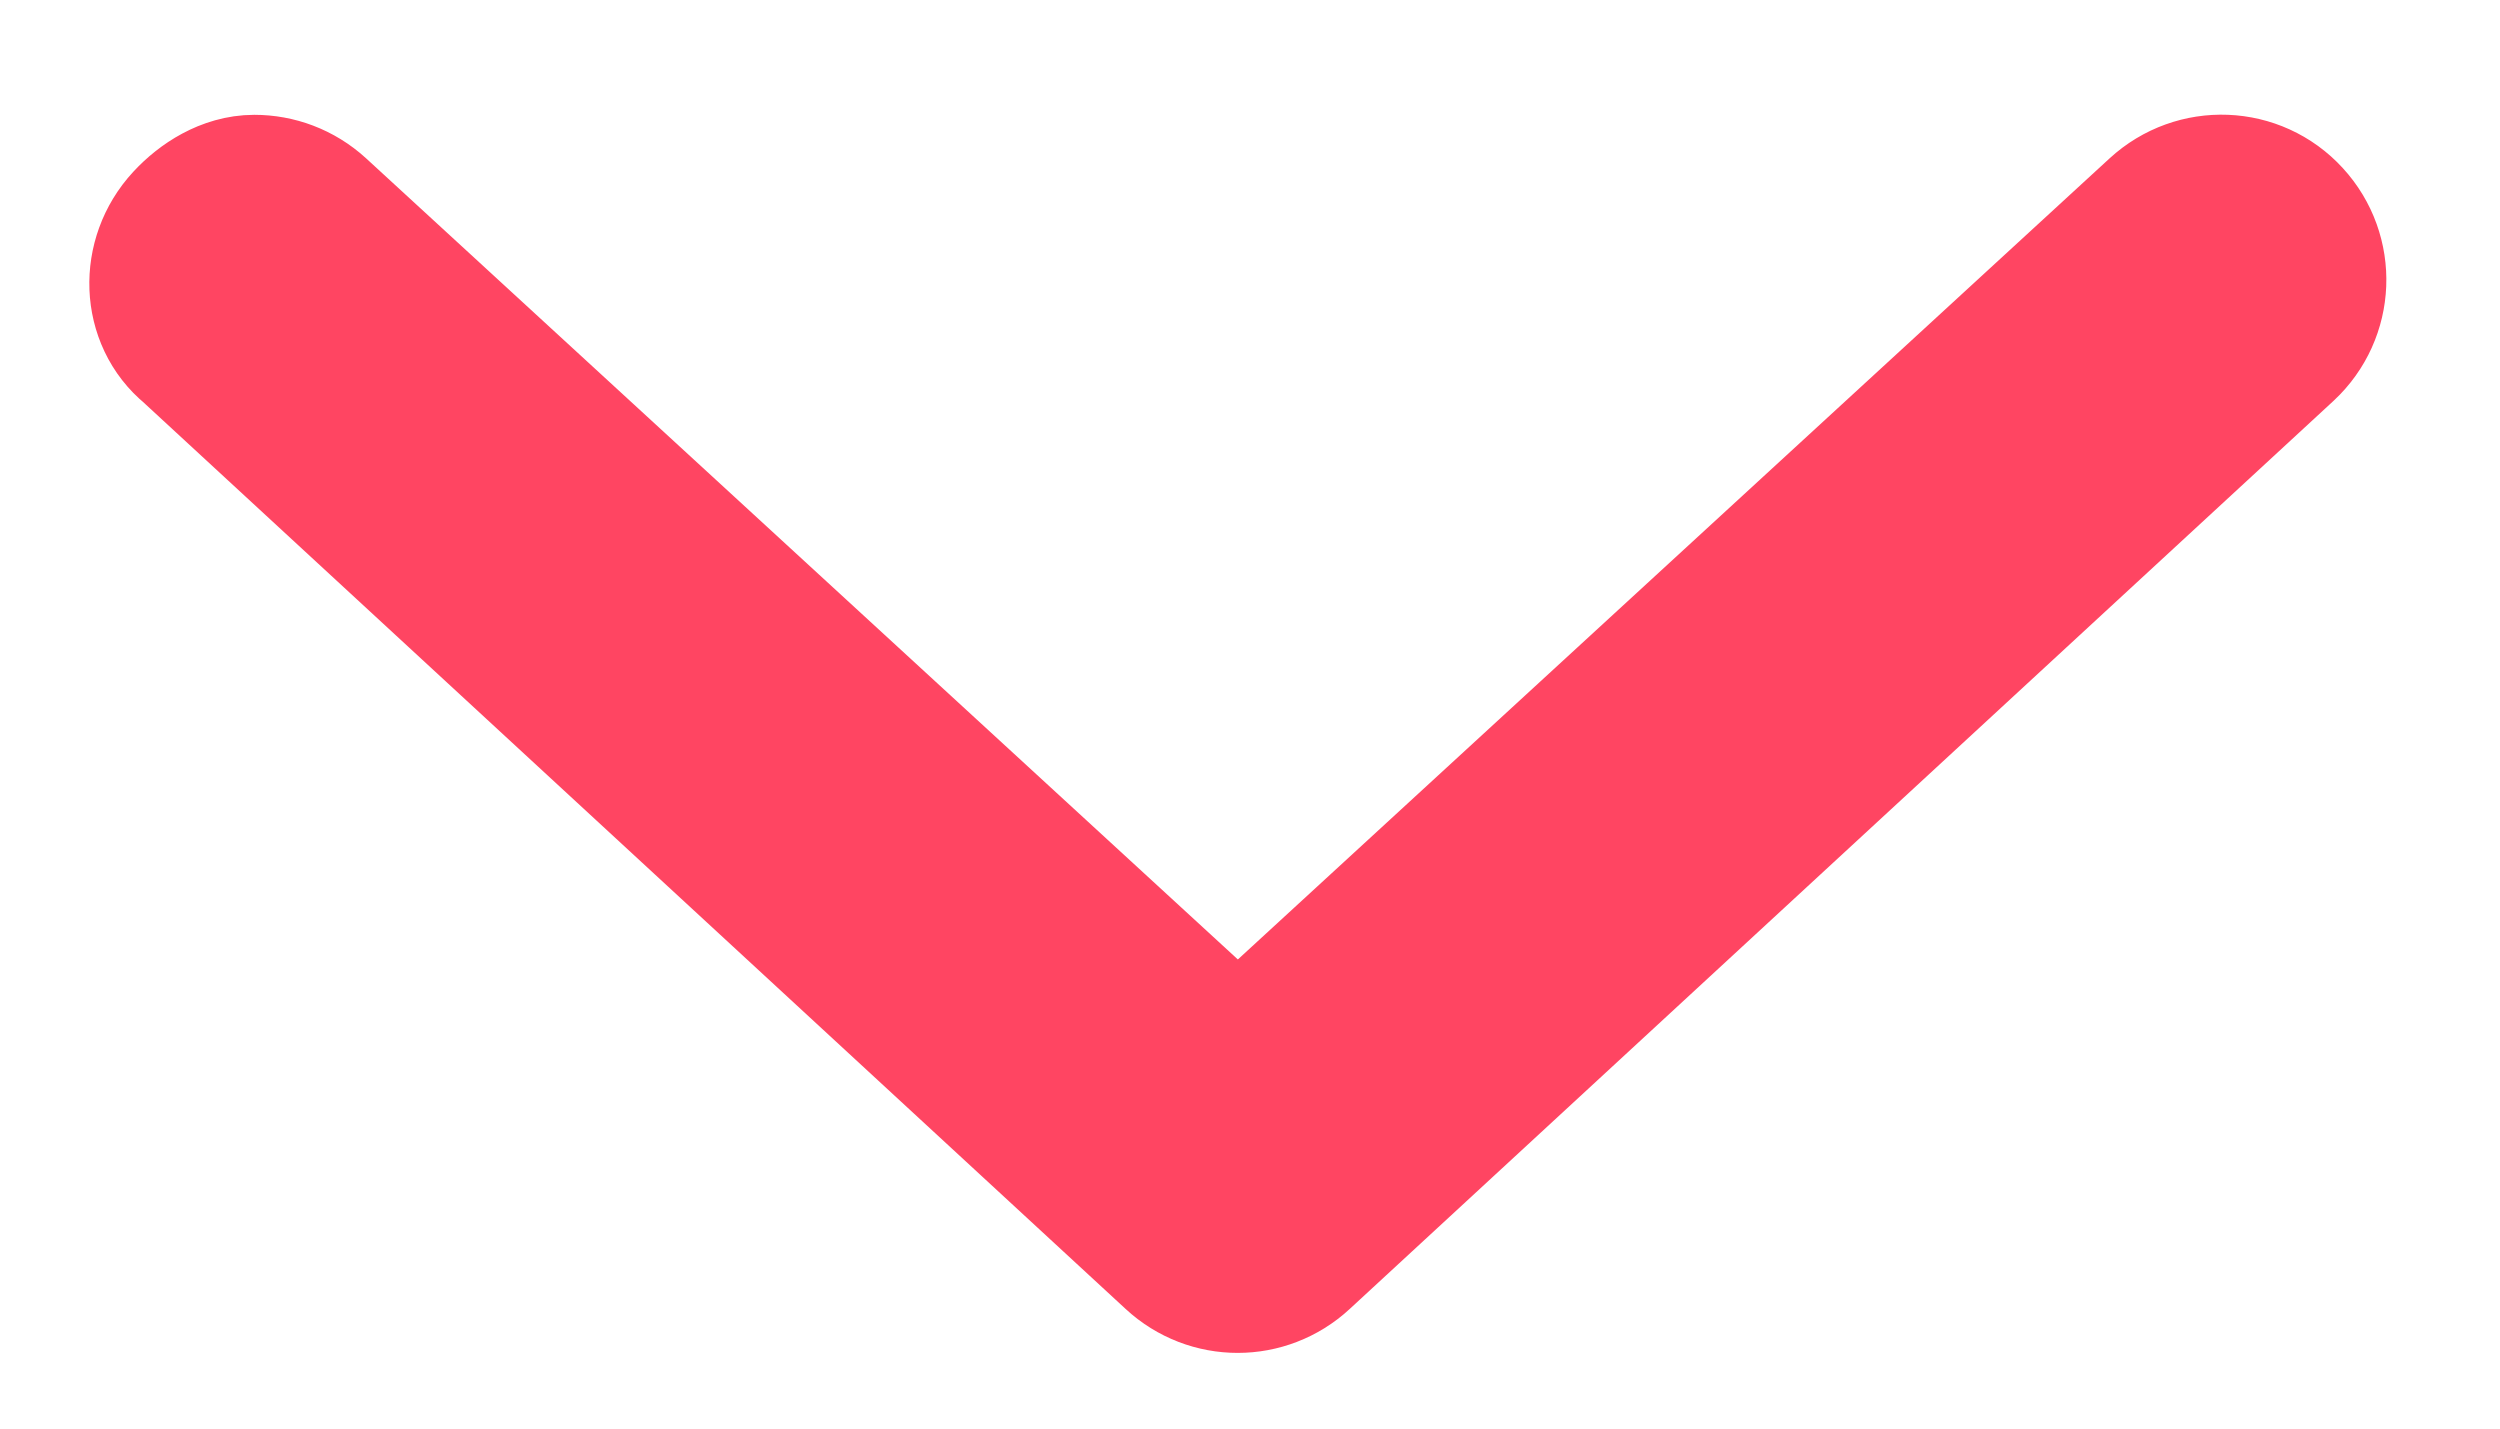 <svg width="14" height="8" viewBox="0 0 14 8" fill="none" xmlns="http://www.w3.org/2000/svg">
<path d="M1.113 1.302C1.196 1.212 1.31 1.143 1.424 1.143C1.527 1.143 1.63 1.18 1.712 1.255L6.932 6.052L12.152 1.255C12.325 1.096 12.593 1.106 12.751 1.279C12.91 1.452 12.899 1.719 12.728 1.878L7.219 6.963C7.056 7.114 6.806 7.114 6.643 6.963L1.134 1.878C0.965 1.741 0.954 1.474 1.113 1.302Z" fill="#FF4562" stroke="#FF4562"/>
</svg>
